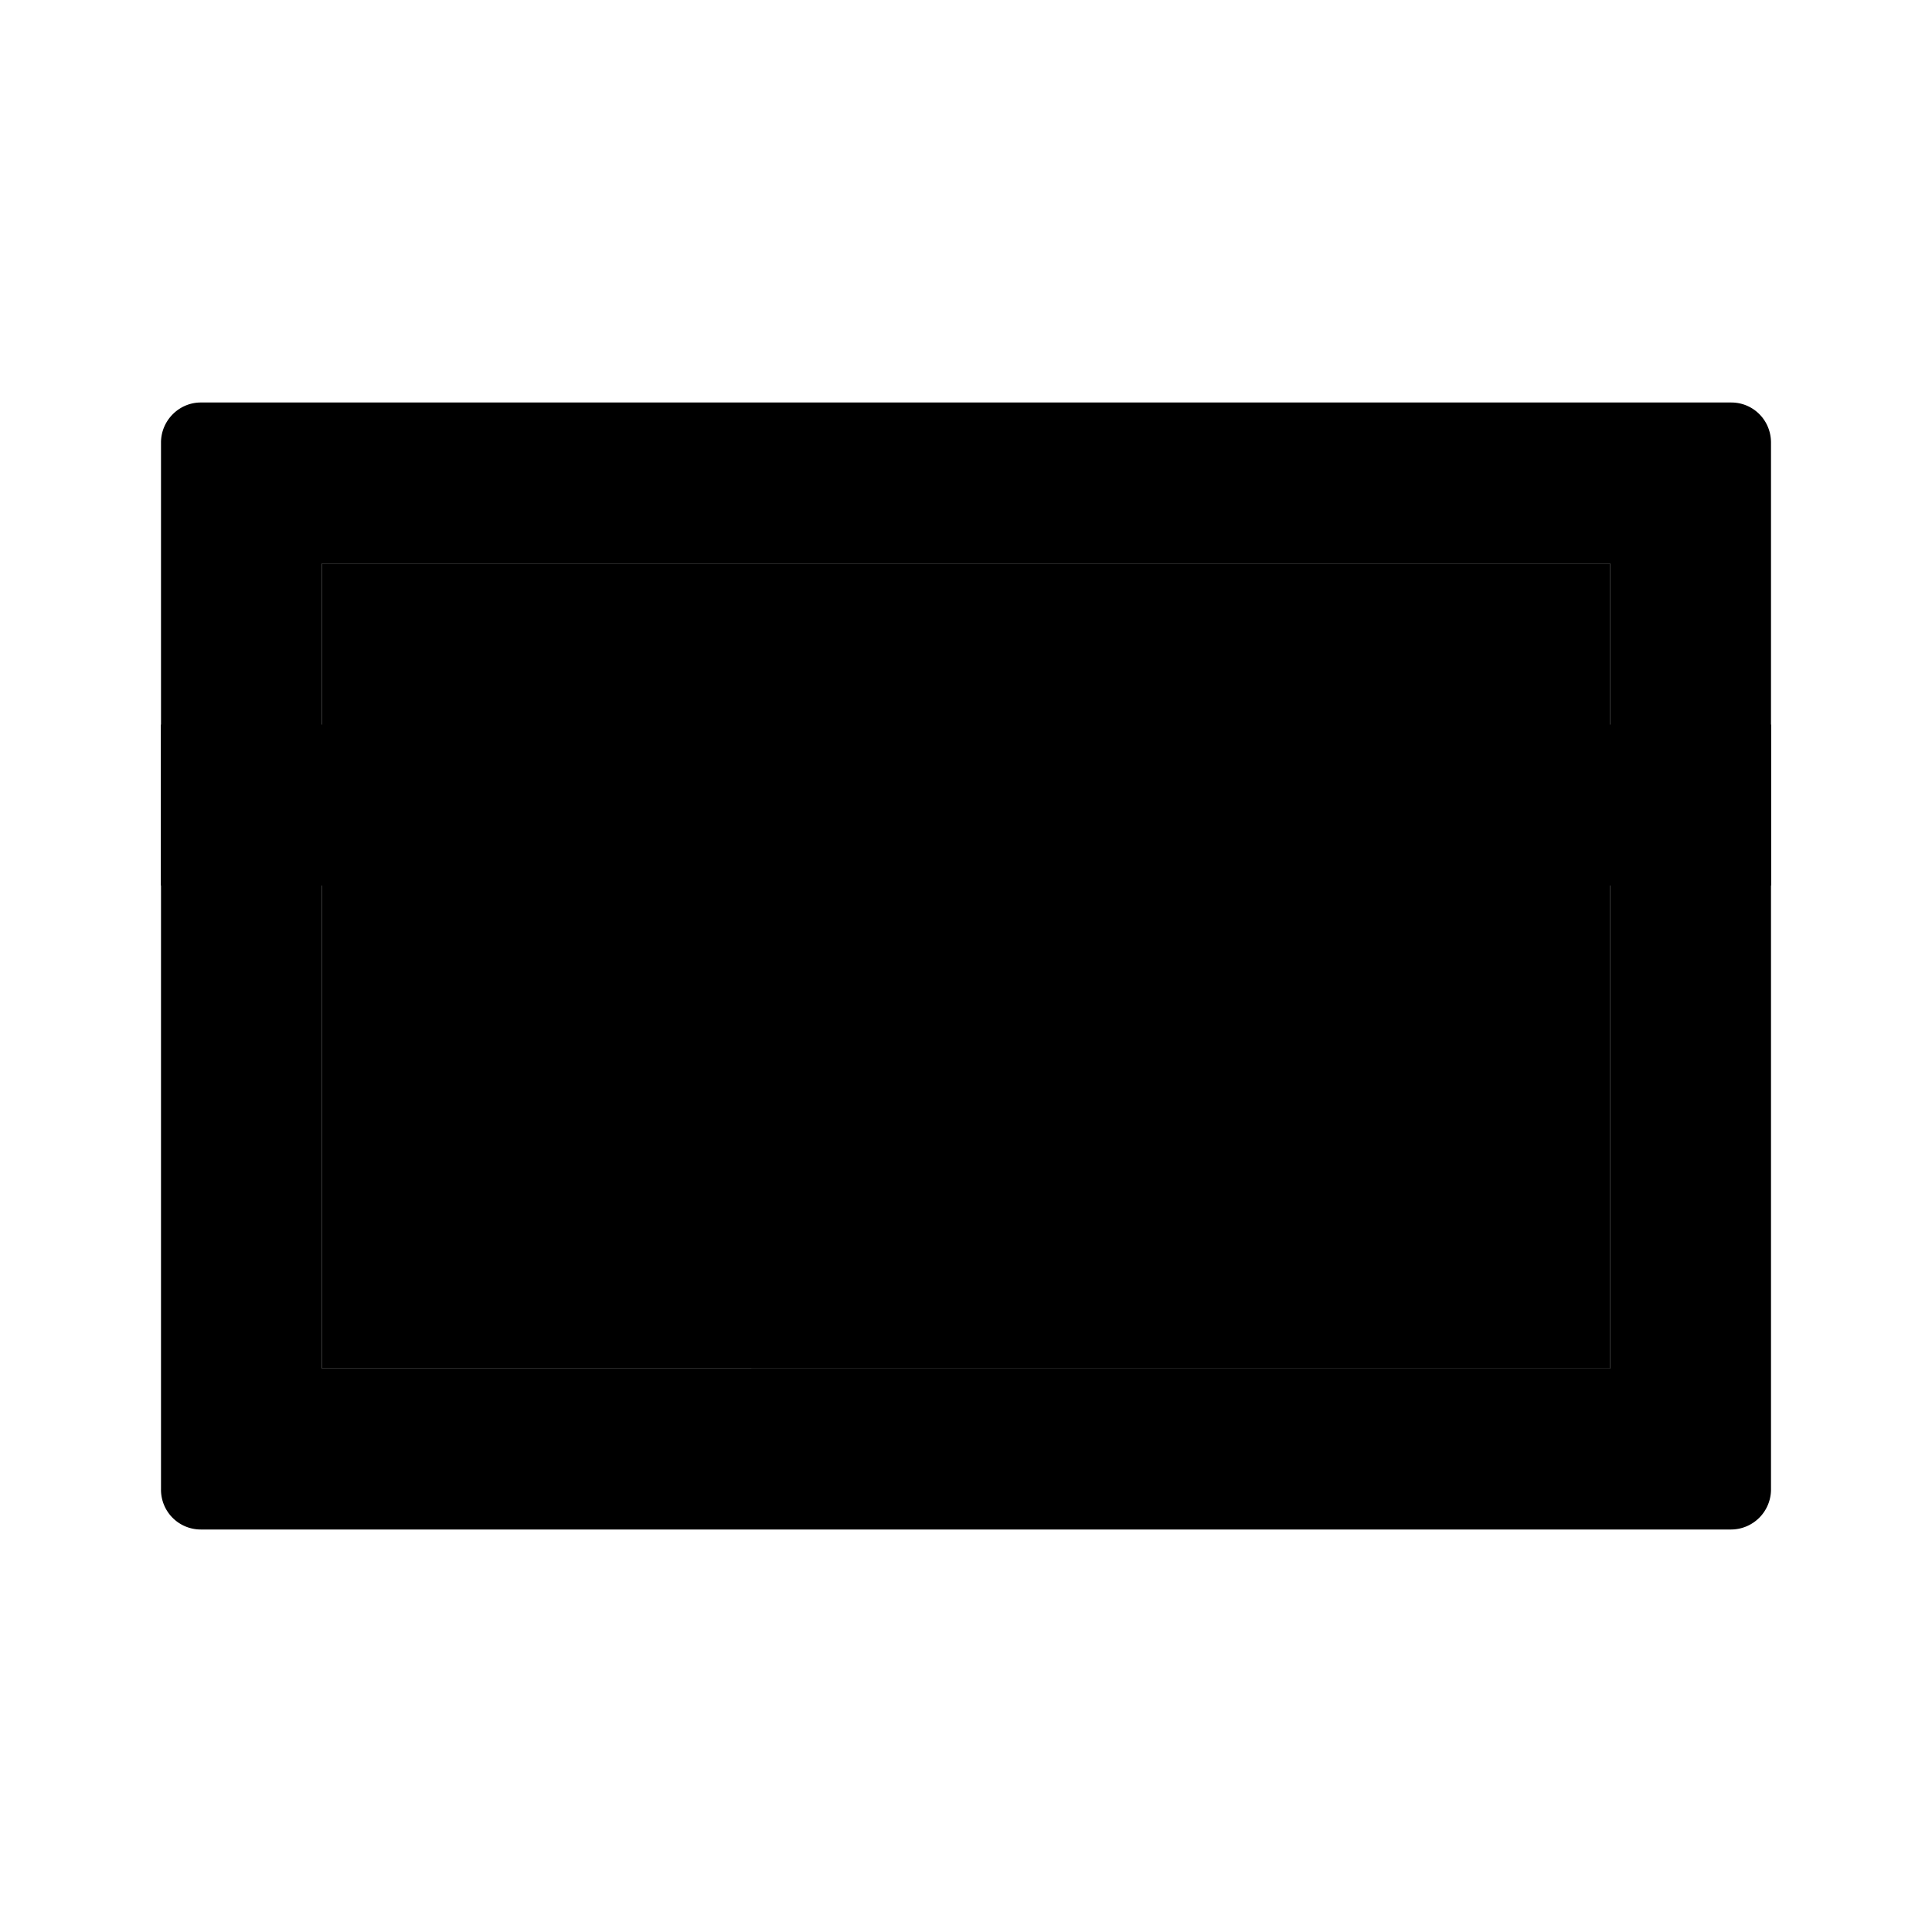 <svg xmlns="http://www.w3.org/2000/svg" width="24" height="24" class="wd-icon-credit-card wd-icon" focusable="false" role="presentation" viewBox="0 0 24 24"><g fill-rule="evenodd" class="wd-icon-container"><path d="M4 7h16v10H4z" class="wd-icon-background"/><path d="M21.506 5c.273 0 .494.22.494.498v13.004a.498.498 0 0 1-.494.498H2.494A.494.494 0 0 1 2 18.502V5.498C2 5.223 2.225 5 2.494 5h19.012zM20 7H4v10h16V7z" class="wd-icon-fill"/><path d="M10 14.505c0-.279.214-.505.505-.505h.99c.279 0 .505.214.505.505v.99a.497.497 0 0 1-.505.505h-.99a.497.497 0 0 1-.505-.505v-.99zm-5 0c0-.279.215-.505.49-.505h3.02c.27 0 .49.214.49.505v.99a.495.495 0 0 1-.49.505H5.49a.49.49 0 0 1-.49-.505v-.99zM2 9h20v2H2z" class="wd-icon-accent"/></g></svg>